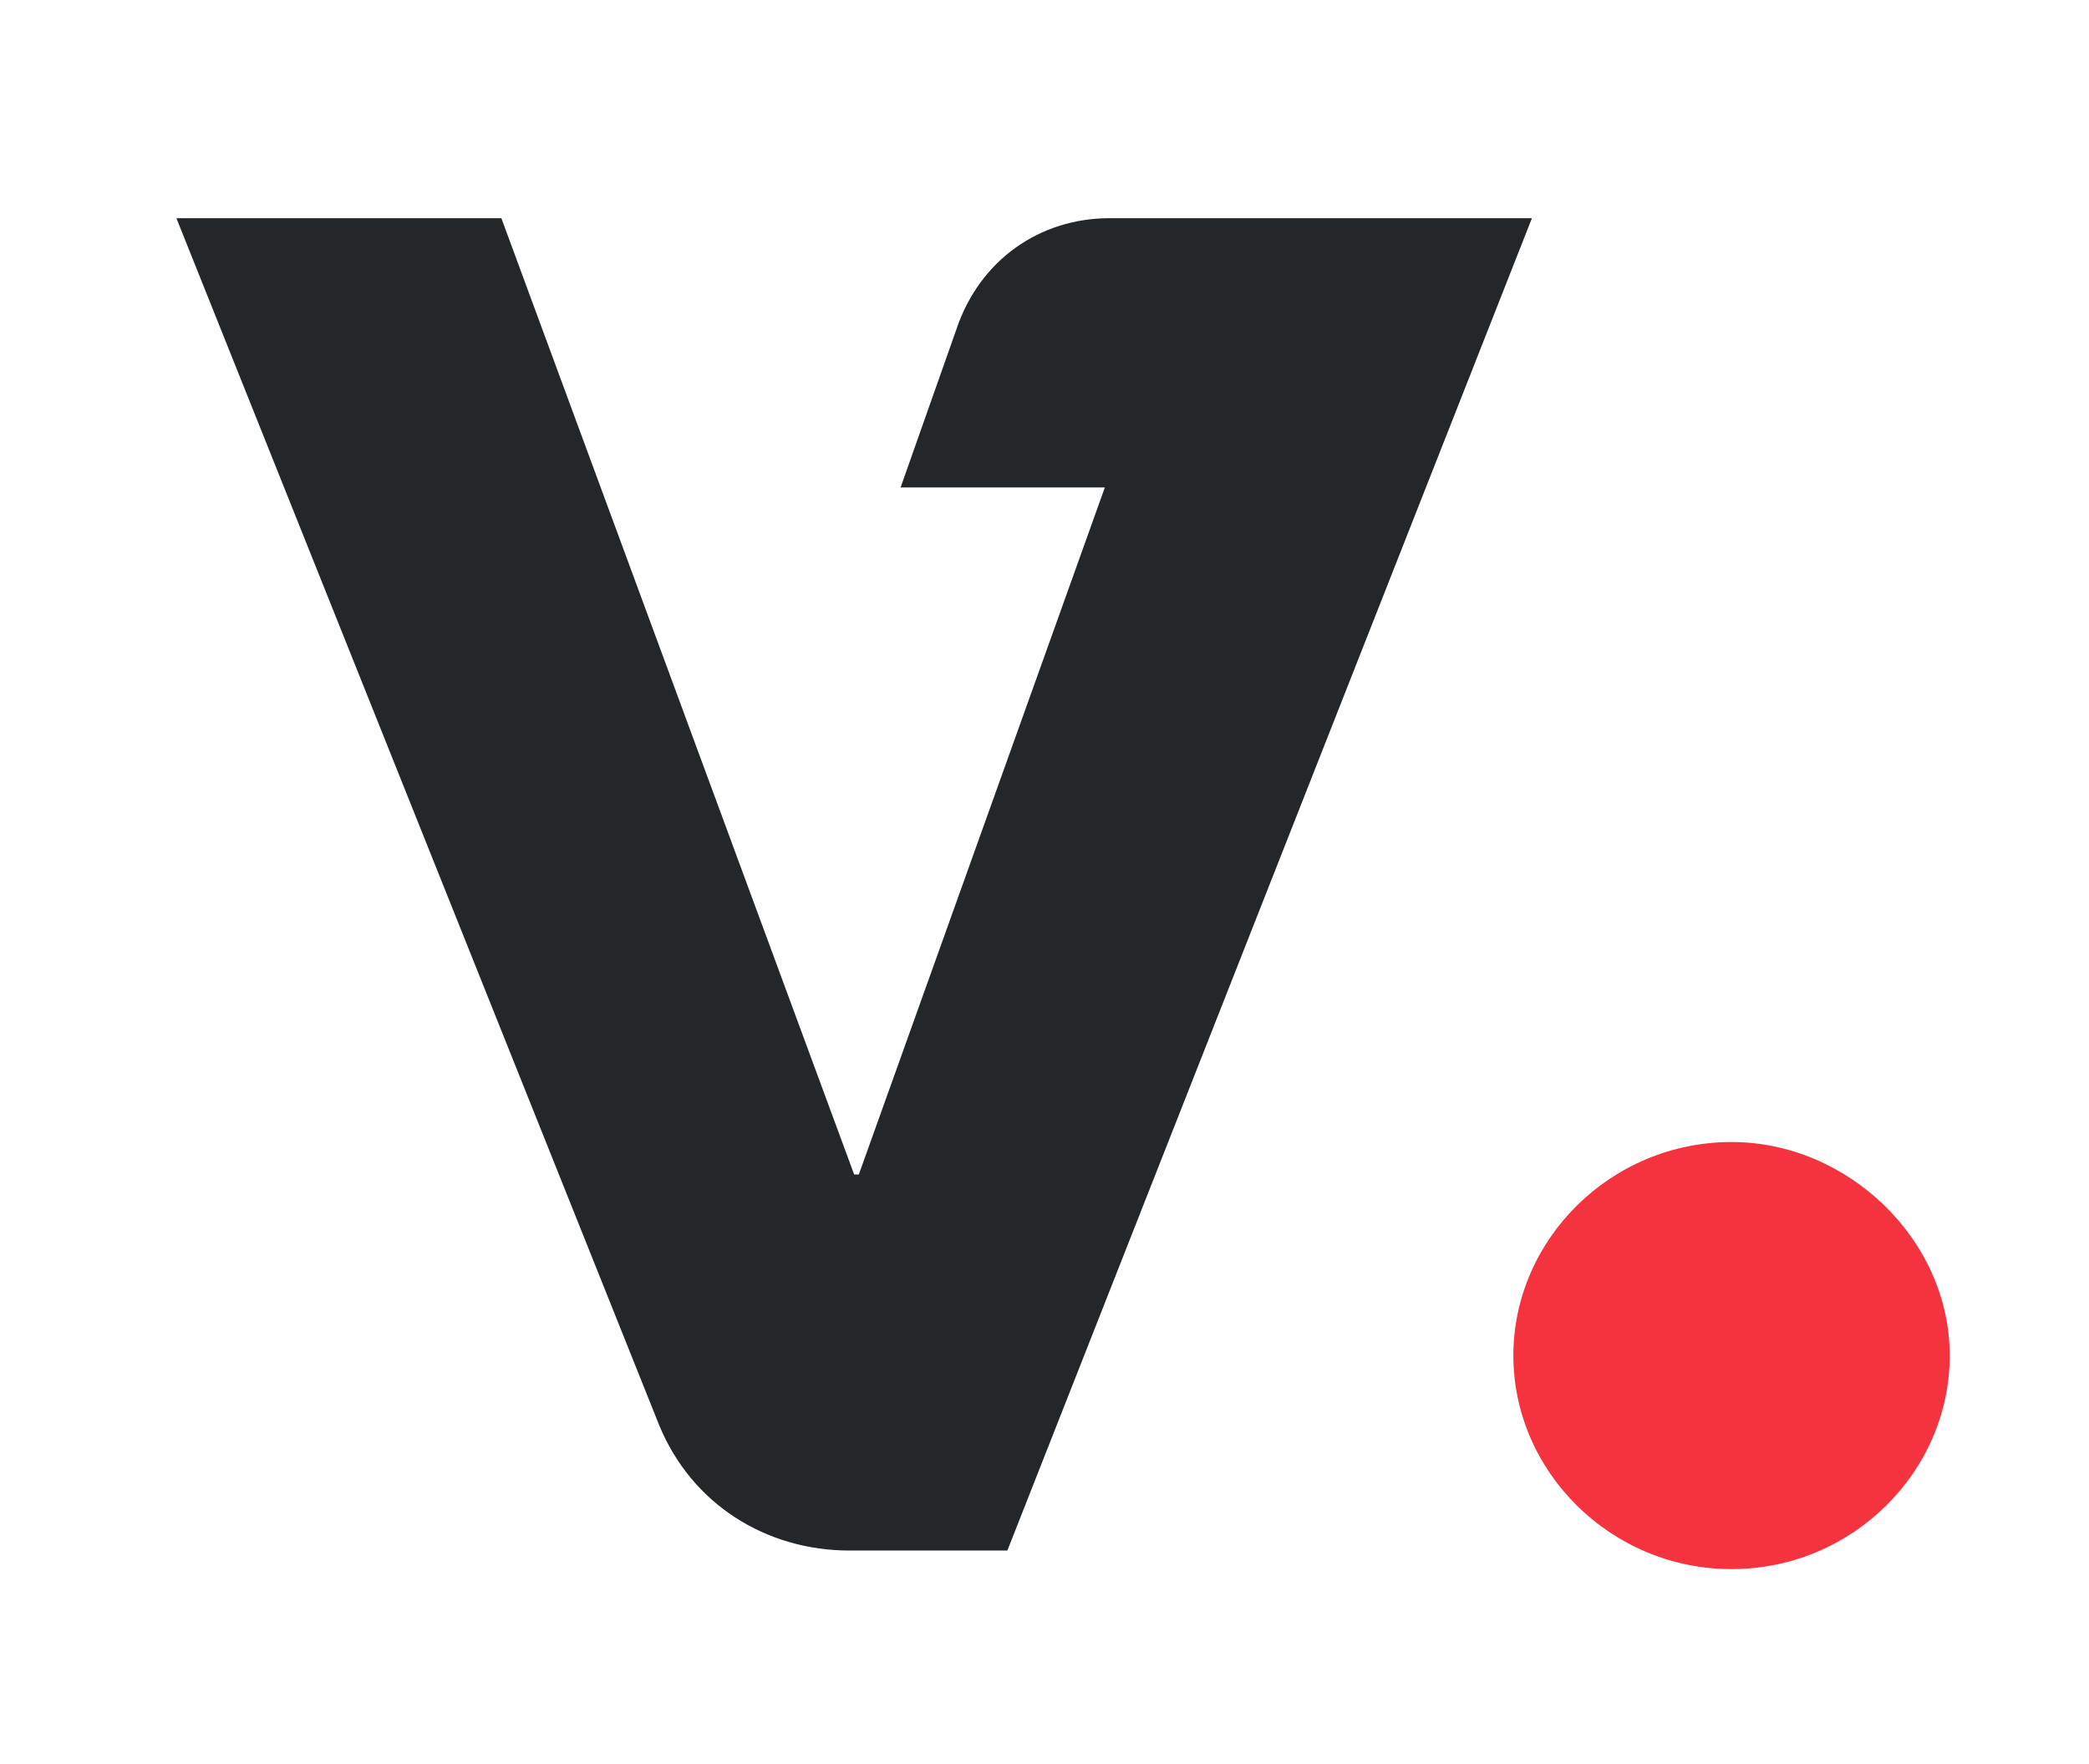 <?xml version="1.0" encoding="utf-8"?>
<!-- Generator: Adobe Illustrator 26.1.0, SVG Export Plug-In . SVG Version: 6.00 Build 0)  -->
<svg version="1.1" id="Ebene_1" xmlns="http://www.w3.org/2000/svg" xmlns:xlink="http://www.w3.org/1999/xlink" x="0px" y="0px"
	 viewBox="0 0 45 38" enable-background="new 0 0 45 38" xml:space="preserve">
<path fill="#F5333F" d="M32.6,29.2c0-2.5,2.1-4.6,4.7-4.6c2.5,0,4.7,2.1,4.7,4.6s-2.1,4.6-4.7,4.6C34.7,33.8,32.6,31.7,32.6,29.2z"
	/>
<path fill="#24272A" d="M23.9,4.7c-1.5,0-2.8,0.9-3.3,2.4l-1.2,3.4h4.4l-5.3,14.8h-0.1L10.8,4.7H3.8l10.4,26
	c0.7,1.7,2.3,2.7,4.1,2.7h3.4L33,4.7H23.9z"/>
<g>
</g>
<g>
</g>
<g>
</g>
<g>
</g>
<g>
</g>
<g>
</g>
<g>
</g>
<g>
</g>
<g>
</g>
<g>
</g>
<g>
</g>
<g>
</g>
<g>
</g>
<g>
</g>
<g>
</g>
</svg>
